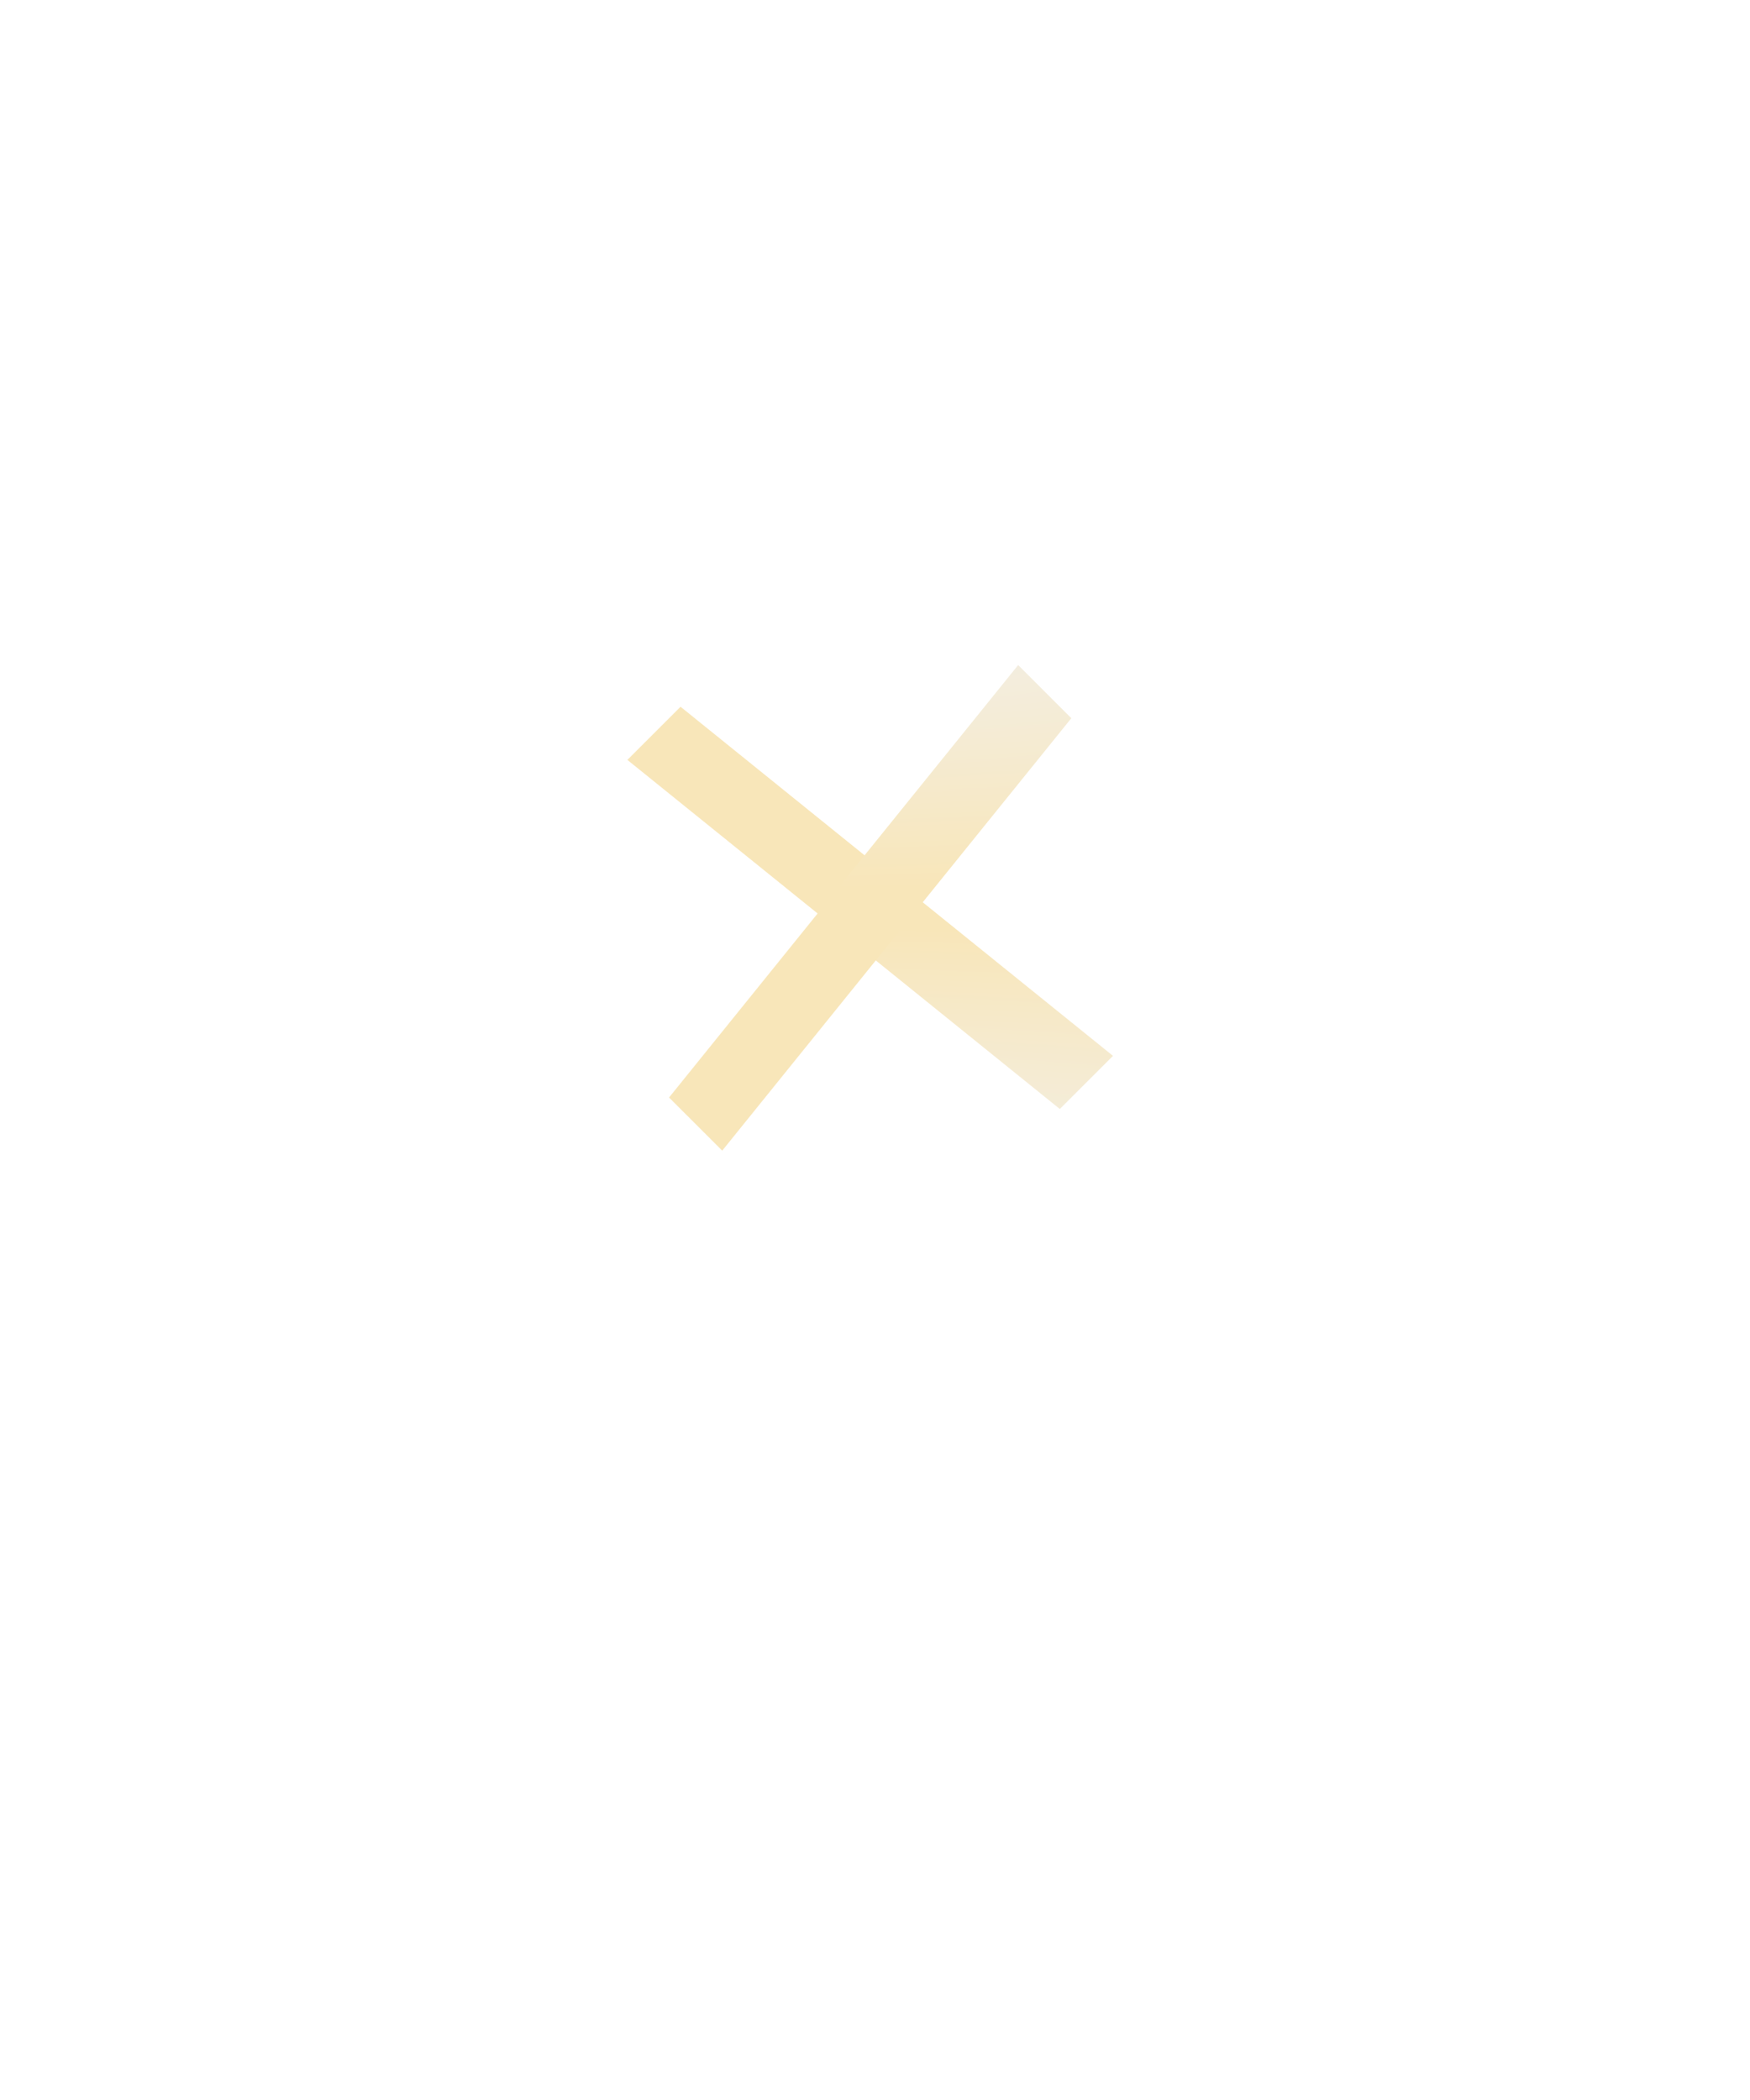 <svg width="95" height="114" viewBox="0 0 95 114" fill="none" xmlns="http://www.w3.org/2000/svg">
    <g filter="url(#filter0_d_569_22226)">
        <path d="M66.684 65.539H62.16V58.461H66.684V59.425H63.234V61.493H66.177V62.447H63.234V64.575H66.684V65.539Z" fill="url(#paint0_radial_569_22226)" shape-rendering="crispEdges"/>
    </g>
    <g filter="url(#filter1_d_569_22226)">
        <path d="M58.334 63.521C58.334 64.164 58.099 64.671 57.629 65.042C57.158 65.413 56.545 65.599 55.789 65.599C55.246 65.599 54.775 65.529 54.378 65.39C53.987 65.244 53.622 65.002 53.284 64.665L53.99 63.959C54.447 64.416 55.054 64.645 55.809 64.645C56.273 64.645 56.631 64.552 56.883 64.366C57.142 64.174 57.271 63.902 57.271 63.551C57.271 63.22 57.178 62.974 56.992 62.815C56.82 62.663 56.562 62.563 56.217 62.517L55.382 62.398C54.792 62.305 54.348 62.116 54.05 61.831C53.698 61.513 53.523 61.059 53.523 60.469C53.523 59.846 53.735 59.346 54.159 58.968C54.583 58.59 55.16 58.401 55.889 58.401C56.359 58.401 56.767 58.464 57.112 58.59C57.456 58.716 57.781 58.922 58.086 59.207L57.41 59.883C57.026 59.518 56.505 59.336 55.849 59.336C55.438 59.336 55.12 59.439 54.895 59.644C54.676 59.843 54.567 60.108 54.567 60.439C54.567 60.731 54.653 60.95 54.825 61.096C55.004 61.255 55.263 61.361 55.6 61.414L56.446 61.543C57.029 61.636 57.466 61.811 57.758 62.07C58.142 62.421 58.334 62.905 58.334 63.521Z" fill="url(#paint1_radial_569_22226)" shape-rendering="crispEdges"/>
    </g>
    <g filter="url(#filter2_d_569_22226)">
        <path d="M49.81 60.171C49.889 60.549 49.929 61.158 49.929 62C49.929 62.842 49.889 63.452 49.81 63.829C49.737 64.207 49.538 64.558 49.213 64.883C48.736 65.36 48.126 65.599 47.384 65.599C46.642 65.599 46.032 65.36 45.555 64.883C45.23 64.558 45.028 64.207 44.949 63.829C44.876 63.452 44.839 62.842 44.839 62C44.839 61.158 44.876 60.549 44.949 60.171C45.028 59.793 45.23 59.442 45.555 59.117C46.032 58.64 46.642 58.401 47.384 58.401C48.126 58.401 48.736 58.64 49.213 59.117C49.538 59.442 49.737 59.793 49.81 60.171ZM48.776 63.501C48.829 63.216 48.855 62.716 48.855 62C48.855 61.284 48.829 60.784 48.776 60.499C48.723 60.207 48.61 59.972 48.438 59.793C48.16 59.502 47.808 59.356 47.384 59.356C46.96 59.356 46.609 59.502 46.33 59.793C46.158 59.979 46.045 60.217 45.992 60.509C45.939 60.794 45.913 61.291 45.913 62C45.913 62.709 45.939 63.206 45.992 63.491C46.045 63.776 46.158 64.012 46.33 64.197C46.615 64.496 46.967 64.645 47.384 64.645C47.802 64.645 48.153 64.496 48.438 64.197C48.61 64.018 48.723 63.786 48.776 63.501Z" fill="url(#paint2_radial_569_22226)" shape-rendering="crispEdges"/>
    </g>
    <g filter="url(#filter3_d_569_22226)">
        <path d="M41.885 65.539H37.401V58.461H38.475V64.575H41.885V65.539Z" fill="url(#paint3_radial_569_22226)" shape-rendering="crispEdges"/>
    </g>
    <g filter="url(#filter4_d_569_22226)">
        <path d="M33.584 63.422C33.465 64.111 33.177 64.648 32.719 65.032C32.269 65.41 31.715 65.599 31.059 65.599C30.317 65.599 29.707 65.36 29.23 64.883C28.912 64.558 28.713 64.207 28.634 63.829C28.554 63.445 28.514 62.835 28.514 62C28.514 61.165 28.554 60.559 28.634 60.181C28.713 59.797 28.912 59.442 29.23 59.117C29.707 58.64 30.317 58.401 31.059 58.401C31.722 58.401 32.275 58.594 32.719 58.978C33.17 59.356 33.458 59.889 33.584 60.578H32.491C32.411 60.201 32.249 59.903 32.004 59.684C31.758 59.465 31.444 59.356 31.059 59.356C30.635 59.356 30.287 59.502 30.015 59.793C29.836 59.979 29.72 60.217 29.667 60.509C29.614 60.794 29.588 61.291 29.588 62C29.588 62.709 29.614 63.21 29.667 63.501C29.72 63.786 29.836 64.022 30.015 64.207C30.287 64.499 30.635 64.645 31.059 64.645C31.444 64.645 31.758 64.535 32.004 64.317C32.255 64.098 32.425 63.8 32.511 63.422H33.584Z" fill="url(#paint4_radial_569_22226)" shape-rendering="crispEdges"/>
    </g>
    <g filter="url(#filter5_d_569_22226)">
        <path d="M57.533 40.32L34.058 21.369L36.944 18.483L60.419 37.435L57.533 40.32Z" fill="url(#paint5_radial_569_22226)"/>
    </g>
    <g filter="url(#filter6_d_569_22226)">
        <path d="M36.32 39.696L55.272 16.22L58.157 19.106L39.206 42.581L36.32 39.696Z" fill="url(#paint6_radial_569_22226)"/>
    </g>
    <defs>
        <filter id="filter0_d_569_22226" x="33.993" y="50.176" width="60.858" height="63.413" filterUnits="userSpaceOnUse" color-interpolation-filters="sRGB">
            <feFlood flood-opacity="0" result="BackgroundImageFix"/>
            <feColorMatrix in="SourceAlpha" type="matrix" values="0 0 0 0 0 0 0 0 0 0 0 0 0 0 0 0 0 0 127 0" result="hardAlpha"/>
            <feOffset dy="19.883"/>
            <feGaussianBlur stdDeviation="14.084"/>
            <feComposite in2="hardAlpha" operator="out"/>
            <feColorMatrix type="matrix" values="0 0 0 0 0 0 0 0 0 0 0 0 0 0 0 0 0 0 0.45 0"/>
            <feBlend mode="normal" in2="BackgroundImageFix" result="effect1_dropShadow_569_22226"/>
            <feBlend mode="normal" in="SourceGraphic" in2="effect1_dropShadow_569_22226" result="shape"/>
        </filter>
        <filter id="filter1_d_569_22226" x="25.117" y="50.117" width="61.385" height="63.532" filterUnits="userSpaceOnUse" color-interpolation-filters="sRGB">
            <feFlood flood-opacity="0" result="BackgroundImageFix"/>
            <feColorMatrix in="SourceAlpha" type="matrix" values="0 0 0 0 0 0 0 0 0 0 0 0 0 0 0 0 0 0 127 0" result="hardAlpha"/>
            <feOffset dy="19.883"/>
            <feGaussianBlur stdDeviation="14.084"/>
            <feComposite in2="hardAlpha" operator="out"/>
            <feColorMatrix type="matrix" values="0 0 0 0 0 0 0 0 0 0 0 0 0 0 0 0 0 0 0.45 0"/>
            <feBlend mode="normal" in2="BackgroundImageFix" result="effect1_dropShadow_569_22226"/>
            <feBlend mode="normal" in="SourceGraphic" in2="effect1_dropShadow_569_22226" result="shape"/>
        </filter>
        <filter id="filter2_d_569_22226" x="16.672" y="50.117" width="61.425" height="63.532" filterUnits="userSpaceOnUse" color-interpolation-filters="sRGB">
            <feFlood flood-opacity="0" result="BackgroundImageFix"/>
            <feColorMatrix in="SourceAlpha" type="matrix" values="0 0 0 0 0 0 0 0 0 0 0 0 0 0 0 0 0 0 127 0" result="hardAlpha"/>
            <feOffset dy="19.883"/>
            <feGaussianBlur stdDeviation="14.084"/>
            <feComposite in2="hardAlpha" operator="out"/>
            <feColorMatrix type="matrix" values="0 0 0 0 0 0 0 0 0 0 0 0 0 0 0 0 0 0 0.45 0"/>
            <feBlend mode="normal" in2="BackgroundImageFix" result="effect1_dropShadow_569_22226"/>
            <feBlend mode="normal" in="SourceGraphic" in2="effect1_dropShadow_569_22226" result="shape"/>
        </filter>
        <filter id="filter3_d_569_22226" x="9.234" y="50.176" width="60.818" height="63.413" filterUnits="userSpaceOnUse" color-interpolation-filters="sRGB">
            <feFlood flood-opacity="0" result="BackgroundImageFix"/>
            <feColorMatrix in="SourceAlpha" type="matrix" values="0 0 0 0 0 0 0 0 0 0 0 0 0 0 0 0 0 0 127 0" result="hardAlpha"/>
            <feOffset dy="19.883"/>
            <feGaussianBlur stdDeviation="14.084"/>
            <feComposite in2="hardAlpha" operator="out"/>
            <feColorMatrix type="matrix" values="0 0 0 0 0 0 0 0 0 0 0 0 0 0 0 0 0 0 0.45 0"/>
            <feBlend mode="normal" in2="BackgroundImageFix" result="effect1_dropShadow_569_22226"/>
            <feBlend mode="normal" in="SourceGraphic" in2="effect1_dropShadow_569_22226" result="shape"/>
        </filter>
        <filter id="filter4_d_569_22226" x="0.347" y="50.117" width="61.405" height="63.532" filterUnits="userSpaceOnUse" color-interpolation-filters="sRGB">
            <feFlood flood-opacity="0" result="BackgroundImageFix"/>
            <feColorMatrix in="SourceAlpha" type="matrix" values="0 0 0 0 0 0 0 0 0 0 0 0 0 0 0 0 0 0 127 0" result="hardAlpha"/>
            <feOffset dy="19.883"/>
            <feGaussianBlur stdDeviation="14.084"/>
            <feComposite in2="hardAlpha" operator="out"/>
            <feColorMatrix type="matrix" values="0 0 0 0 0 0 0 0 0 0 0 0 0 0 0 0 0 0 0.45 0"/>
            <feBlend mode="normal" in2="BackgroundImageFix" result="effect1_dropShadow_569_22226"/>
            <feBlend mode="normal" in="SourceGraphic" in2="effect1_dropShadow_569_22226" result="shape"/>
        </filter>
        <filter id="filter5_d_569_22226" x="5.891" y="10.199" width="82.695" height="78.172" filterUnits="userSpaceOnUse" color-interpolation-filters="sRGB">
            <feFlood flood-opacity="0" result="BackgroundImageFix"/>
            <feColorMatrix in="SourceAlpha" type="matrix" values="0 0 0 0 0 0 0 0 0 0 0 0 0 0 0 0 0 0 127 0" result="hardAlpha"/>
            <feOffset dy="19.883"/>
            <feGaussianBlur stdDeviation="14.084"/>
            <feComposite in2="hardAlpha" operator="out"/>
            <feColorMatrix type="matrix" values="0 0 0 0 0 0 0 0 0 0 0 0 0 0 0 0 0 0 0.45 0"/>
            <feBlend mode="normal" in2="BackgroundImageFix" result="effect1_dropShadow_569_22226"/>
            <feBlend mode="normal" in="SourceGraphic" in2="effect1_dropShadow_569_22226" result="shape"/>
        </filter>
        <filter id="filter6_d_569_22226" x="8.153" y="7.936" width="78.171" height="82.695" filterUnits="userSpaceOnUse" color-interpolation-filters="sRGB">
            <feFlood flood-opacity="0" result="BackgroundImageFix"/>
            <feColorMatrix in="SourceAlpha" type="matrix" values="0 0 0 0 0 0 0 0 0 0 0 0 0 0 0 0 0 0 127 0" result="hardAlpha"/>
            <feOffset dy="19.883"/>
            <feGaussianBlur stdDeviation="14.084"/>
            <feComposite in2="hardAlpha" operator="out"/>
            <feColorMatrix type="matrix" values="0 0 0 0 0 0 0 0 0 0 0 0 0 0 0 0 0 0 0.45 0"/>
            <feBlend mode="normal" in2="BackgroundImageFix" result="effect1_dropShadow_569_22226"/>
            <feBlend mode="normal" in="SourceGraphic" in2="effect1_dropShadow_569_22226" result="shape"/>
        </filter>
        <radialGradient id="paint0_radial_569_22226" cx="0" cy="0" r="1" gradientUnits="userSpaceOnUse" gradientTransform="translate(47.537 58.327) scale(30.262 21.265)">
            <stop stop-color="white"/>
            <stop offset="1" stop-color="white" stop-opacity="0.71"/>
        </radialGradient>
        <radialGradient id="paint1_radial_569_22226" cx="0" cy="0" r="1" gradientUnits="userSpaceOnUse" gradientTransform="translate(47.537 58.327) scale(30.262 21.265)">
            <stop stop-color="white"/>
            <stop offset="1" stop-color="white" stop-opacity="0.71"/>
        </radialGradient>
        <radialGradient id="paint2_radial_569_22226" cx="0" cy="0" r="1" gradientUnits="userSpaceOnUse" gradientTransform="translate(47.537 58.327) scale(30.262 21.265)">
            <stop stop-color="white"/>
            <stop offset="1" stop-color="white" stop-opacity="0.71"/>
        </radialGradient>
        <radialGradient id="paint3_radial_569_22226" cx="0" cy="0" r="1" gradientUnits="userSpaceOnUse" gradientTransform="translate(47.537 58.327) scale(30.262 21.265)">
            <stop stop-color="white"/>
            <stop offset="1" stop-color="white" stop-opacity="0.71"/>
        </radialGradient>
        <radialGradient id="paint4_radial_569_22226" cx="0" cy="0" r="1" gradientUnits="userSpaceOnUse" gradientTransform="translate(47.537 58.327) scale(30.262 21.265)">
            <stop stop-color="white"/>
            <stop offset="1" stop-color="white" stop-opacity="0.71"/>
        </radialGradient>
        <radialGradient id="paint5_radial_569_22226" cx="0" cy="0" r="1" gradientUnits="userSpaceOnUse" gradientTransform="translate(30.455 46.185) scale(100.875 15.949)">
            <stop stop-color="#F1F1F1"/>
            <stop offset="1" stop-color="#F8E6B9"/>
        </radialGradient>
        <radialGradient id="paint6_radial_569_22226" cx="0" cy="0" r="1" gradientUnits="userSpaceOnUse" gradientTransform="translate(30.455 12.617) scale(100.875 15.949)">
            <stop stop-color="#F1F1F1"/>
            <stop offset="1" stop-color="#F8E6B9"/>
        </radialGradient>
    </defs>
</svg>
